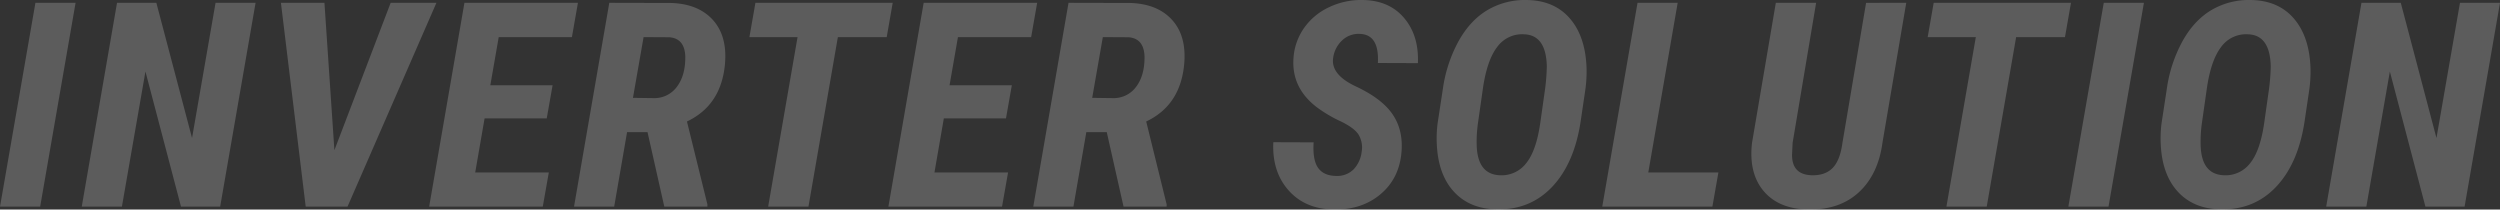 <svg xmlns="http://www.w3.org/2000/svg" width="1221.133" height="102.354" viewBox="0 0 1221.133 102.354">
  <rect x="0" y="0" width="1221.133" height="102.354" fill="#333333" stroke="none"/>
  <path id="パス_1717" data-name="パス 1717" d="M-1199.8,0h-19.619l17.295-99.531h19.619Zm87.921,0h-19.141l-17.363-65.967L-1159.873,0h-19.619l17.227-99.531h19.209l17.432,66.035,11.484-66.035h19.551Zm55.792-27.549,27.48-71.982h22.354L-1049.667,0h-20.439l-12.1-99.531h21.26Zm103.712-15.518h-30.352l-4.58,26.387h35.957L-954.3,0H-1009.8l17.227-99.531h55.439l-2.939,16.748h-35.752l-4.1,23.516h30.42Zm49.229,6.7h-9.98L-919.422,0h-19.619l17.227-99.531,30.078.068q13.33.41,20.439,8.2T-865.281-70q-1.709,20.439-18.594,28.438l9.98,40.469V0h-21.055Zm-7.109-16.748,10.322.137a13.58,13.58,0,0,0,11.211-5.64q4.1-5.5,4.033-14.595-.273-8.955-7.861-9.5l-12.51-.068Zm123.946-29.668h-23.857L-824.528,0h-19.687l14.355-82.783h-23.516l2.939-16.748h67.061Zm58.253,39.717h-30.352l-4.58,26.387h35.957L-729.977,0h-55.508l17.227-99.531h55.439l-2.939,16.748H-751.51l-4.1,23.516h30.42Zm49.229,6.7h-9.98L-695.1,0h-19.619L-697.5-99.531l30.078.068q13.33.41,20.439,8.2T-640.963-70q-1.709,20.439-18.594,28.438l9.98,40.469V0h-21.055Zm-7.109-16.748,10.322.137a13.58,13.58,0,0,0,11.211-5.64q4.1-5.5,4.033-14.595-.273-8.955-7.861-9.5l-12.51-.068ZM-554.331-26.66A12.247,12.247,0,0,0-555.8-35.1q-2.153-3.384-8.955-6.631a65.267,65.267,0,0,1-11.382-6.733q-12.51-9.5-11.484-23.994a28.942,28.942,0,0,1,5.229-14.868A30.77,30.77,0,0,1-570.053-97.48,36.43,36.43,0,0,1-553.51-100.9q12.783.273,20,8.853t6.665,21.978l-19.551-.068q.752-14.014-8.955-14.219a11.578,11.578,0,0,0-8.579,3.247,14.328,14.328,0,0,0-4.341,8.716q-1.025,8,11.074,13.672t17.363,12.783q5.879,7.861,4.99,19.141Q-535.874-13.809-545.1-6.05t-23.037,7.485Q-582.016,1.162-590.083-8t-7.383-23.447l19.688.068q-.547,8.818,2.29,12.612t8.921,3.794a11.239,11.239,0,0,0,8.408-3.315A14.979,14.979,0,0,0-554.331-26.66Zm65.909,28.027q-13.125-.273-20.815-8.613t-8.374-23.174a56.97,56.97,0,0,1,.41-10.391l2.529-16.543a68.4,68.4,0,0,1,7.725-23.516q5.742-10.254,14.287-15.244a36.1,36.1,0,0,1,19.277-4.785q13.262.273,20.815,9.058t8.1,24.028a64.34,64.34,0,0,1-.615,10.869L-447.338-41.7q-3.076,20.508-13.843,31.958T-488.422,1.367ZM-464.7-57.627a100.862,100.862,0,0,0,.82-10.869q-.342-15.244-11.006-15.654a15.031,15.031,0,0,0-13.228,6.187q-5.024,6.528-7.007,20.474l-2.393,16.748a64.807,64.807,0,0,0-.615,10.6q.342,14.355,11.279,14.834a15.122,15.122,0,0,0,12.783-5.742q4.99-6.016,6.973-19.687ZM-414.31-16.68h34.248L-383,0h-53.8l17.227-99.531h19.619Zm126-82.852-11.621,68.359q-2.119,15.518-11.553,24.2t-24.746,8.408q-14.355-.273-21.738-9.023t-5.674-23.584l11.621-68.359h19.688L-343.821-31.1l-.273,5.879q0,9.57,9.5,9.912,6.563.205,10.254-3.486t4.854-12.3l11.553-68.428Zm77.53,16.748h-23.857L-249,0h-19.687l14.355-82.783h-23.516l2.939-16.748h67.061ZM-189.513,0h-19.619l17.295-99.531h19.619Zm54.7,1.367q-13.125-.273-20.815-8.613T-164-30.42a56.973,56.973,0,0,1,.41-10.391l2.529-16.543a68.4,68.4,0,0,1,7.725-23.516q5.742-10.254,14.287-15.244a36.1,36.1,0,0,1,19.277-4.785q13.262.273,20.815,9.058t8.1,24.028a64.342,64.342,0,0,1-.615,10.869L-93.731-41.7q-3.076,20.508-13.843,31.958T-134.815,1.367Zm23.721-58.994a100.862,100.862,0,0,0,.82-10.869q-.342-15.244-11.006-15.654a15.031,15.031,0,0,0-13.228,6.187q-5.024,6.528-7.007,20.474l-2.393,16.748a64.807,64.807,0,0,0-.615,10.6q.342,14.355,11.279,14.834a15.122,15.122,0,0,0,12.783-5.742q4.99-6.016,6.973-19.687ZM-15.586,0H-34.727L-52.09-65.967-63.574,0H-83.193l17.227-99.531h19.209L-29.326-33.5l11.484-66.035H1.709Z" transform="translate(1219.424 100.909)" fill="#fff" opacity="0.2"/>
</svg>
